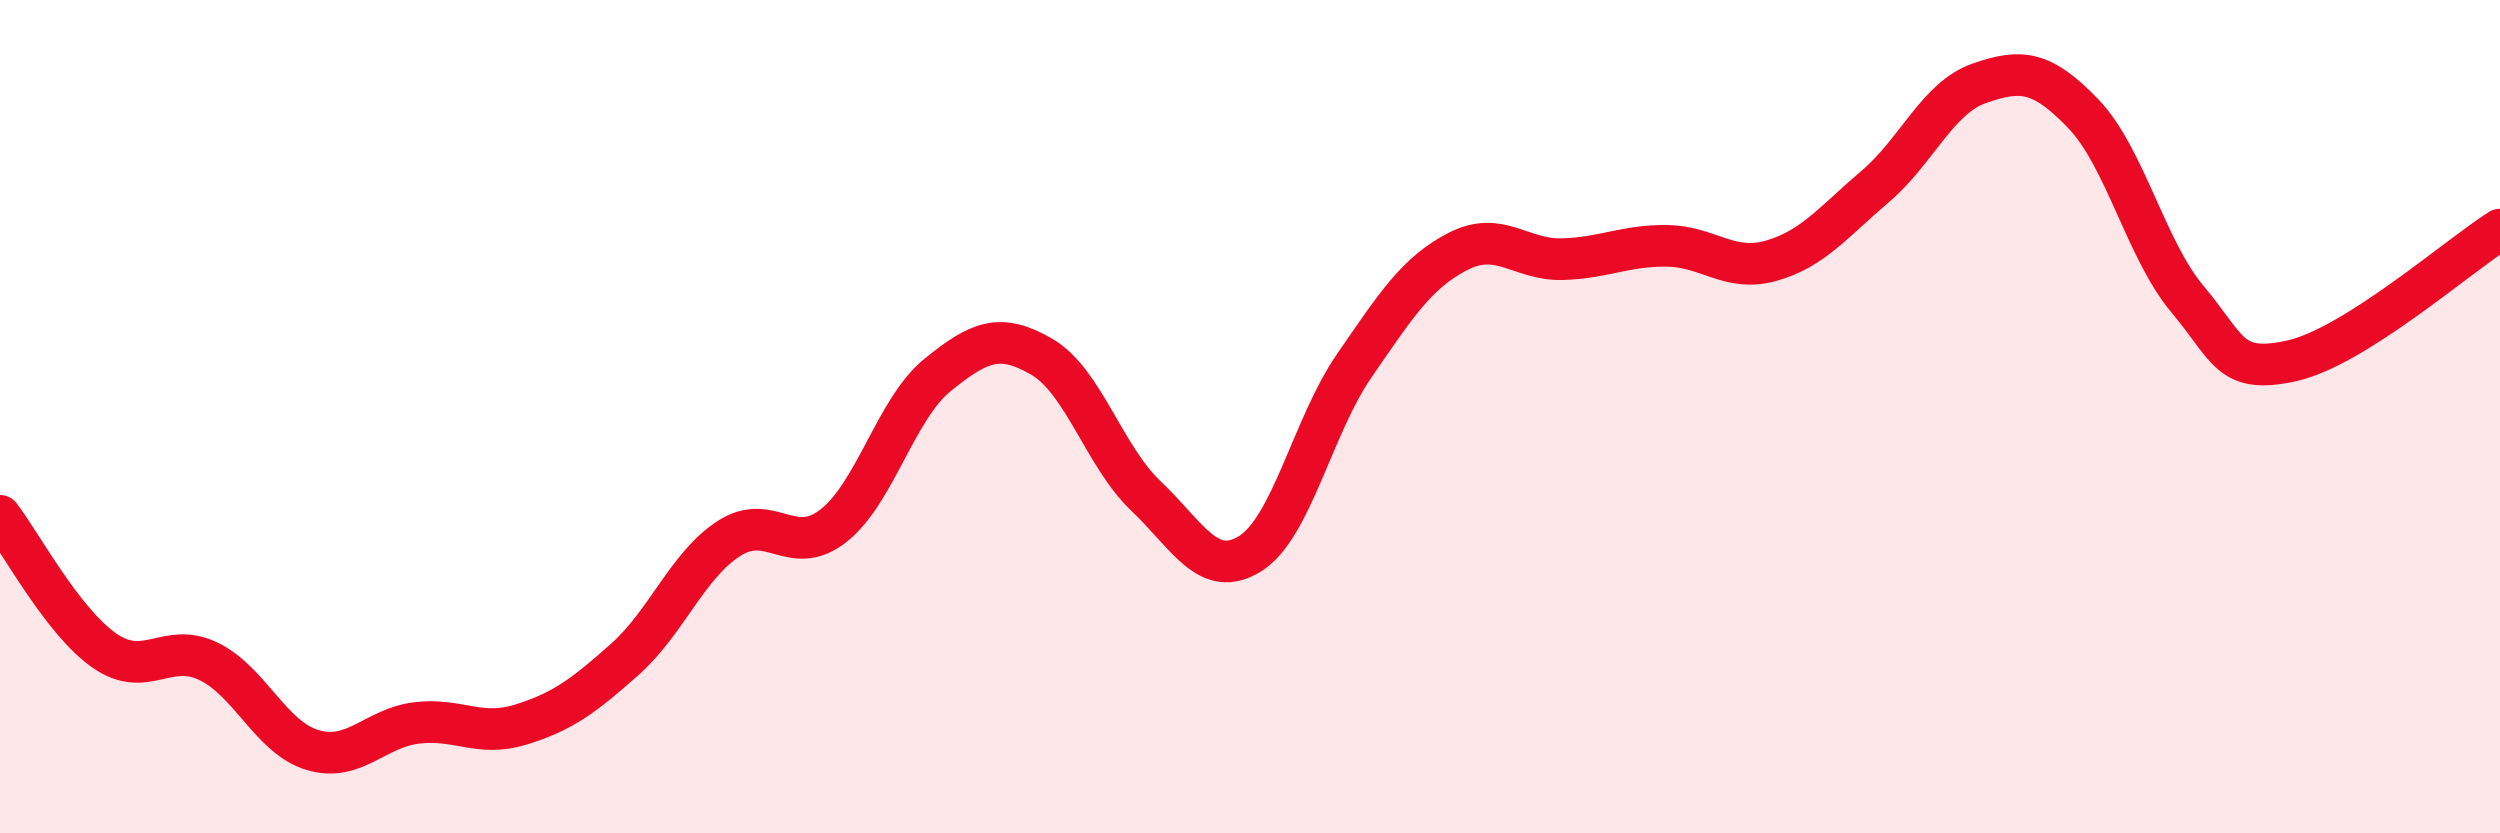 
    <svg width="60" height="20" viewBox="0 0 60 20" xmlns="http://www.w3.org/2000/svg">
      <path
        d="M 0,12.38 C 0.5,13.03 1.5,14.91 2.5,15.61 C 3.5,16.31 4,15.39 5,15.87 C 6,16.35 6.5,17.7 7.5,18 C 8.5,18.3 9,17.47 10,17.35 C 11,17.23 11.5,17.7 12.5,17.39 C 13.5,17.08 14,16.71 15,15.82 C 16,14.93 16.5,13.56 17.5,12.92 C 18.5,12.28 19,13.4 20,12.62 C 21,11.84 21.5,9.81 22.5,9 C 23.5,8.19 24,7.98 25,8.56 C 26,9.14 26.5,10.95 27.5,11.9 C 28.5,12.85 29,13.91 30,13.29 C 31,12.67 31.5,10.23 32.5,8.78 C 33.5,7.33 34,6.54 35,6.03 C 36,5.52 36.5,6.25 37.5,6.22 C 38.5,6.19 39,5.89 40,5.9 C 41,5.91 41.5,6.54 42.5,6.26 C 43.5,5.98 44,5.33 45,4.48 C 46,3.63 46.5,2.35 47.5,2 C 48.5,1.65 49,1.69 50,2.73 C 51,3.77 51.5,5.99 52.5,7.18 C 53.5,8.37 53.5,8.99 55,8.66 C 56.5,8.33 59,6.14 60,5.51L60 20L0 20Z"
        fill="#EB0A25"
        opacity="0.1"
        stroke-linecap="round"
        stroke-linejoin="round"
      />
      <path
        d="M 0,12.38 C 0.5,13.03 1.5,14.91 2.5,15.61 C 3.5,16.31 4,15.39 5,15.87 C 6,16.35 6.5,17.7 7.5,18 C 8.5,18.3 9,17.47 10,17.35 C 11,17.23 11.5,17.7 12.5,17.39 C 13.5,17.08 14,16.71 15,15.82 C 16,14.93 16.5,13.56 17.5,12.92 C 18.5,12.28 19,13.4 20,12.62 C 21,11.84 21.5,9.81 22.5,9 C 23.5,8.19 24,7.98 25,8.56 C 26,9.14 26.5,10.95 27.5,11.9 C 28.5,12.85 29,13.91 30,13.29 C 31,12.67 31.5,10.23 32.5,8.78 C 33.5,7.33 34,6.54 35,6.03 C 36,5.52 36.5,6.25 37.5,6.22 C 38.5,6.19 39,5.89 40,5.9 C 41,5.91 41.5,6.54 42.5,6.26 C 43.5,5.98 44,5.33 45,4.48 C 46,3.63 46.5,2.35 47.5,2 C 48.5,1.65 49,1.69 50,2.73 C 51,3.77 51.5,5.99 52.5,7.18 C 53.5,8.37 53.5,8.99 55,8.66 C 56.5,8.33 59,6.14 60,5.51"
        stroke="#EB0A25"
        stroke-width="1"
        fill="none"
        stroke-linecap="round"
        stroke-linejoin="round"
      />
    </svg>
  